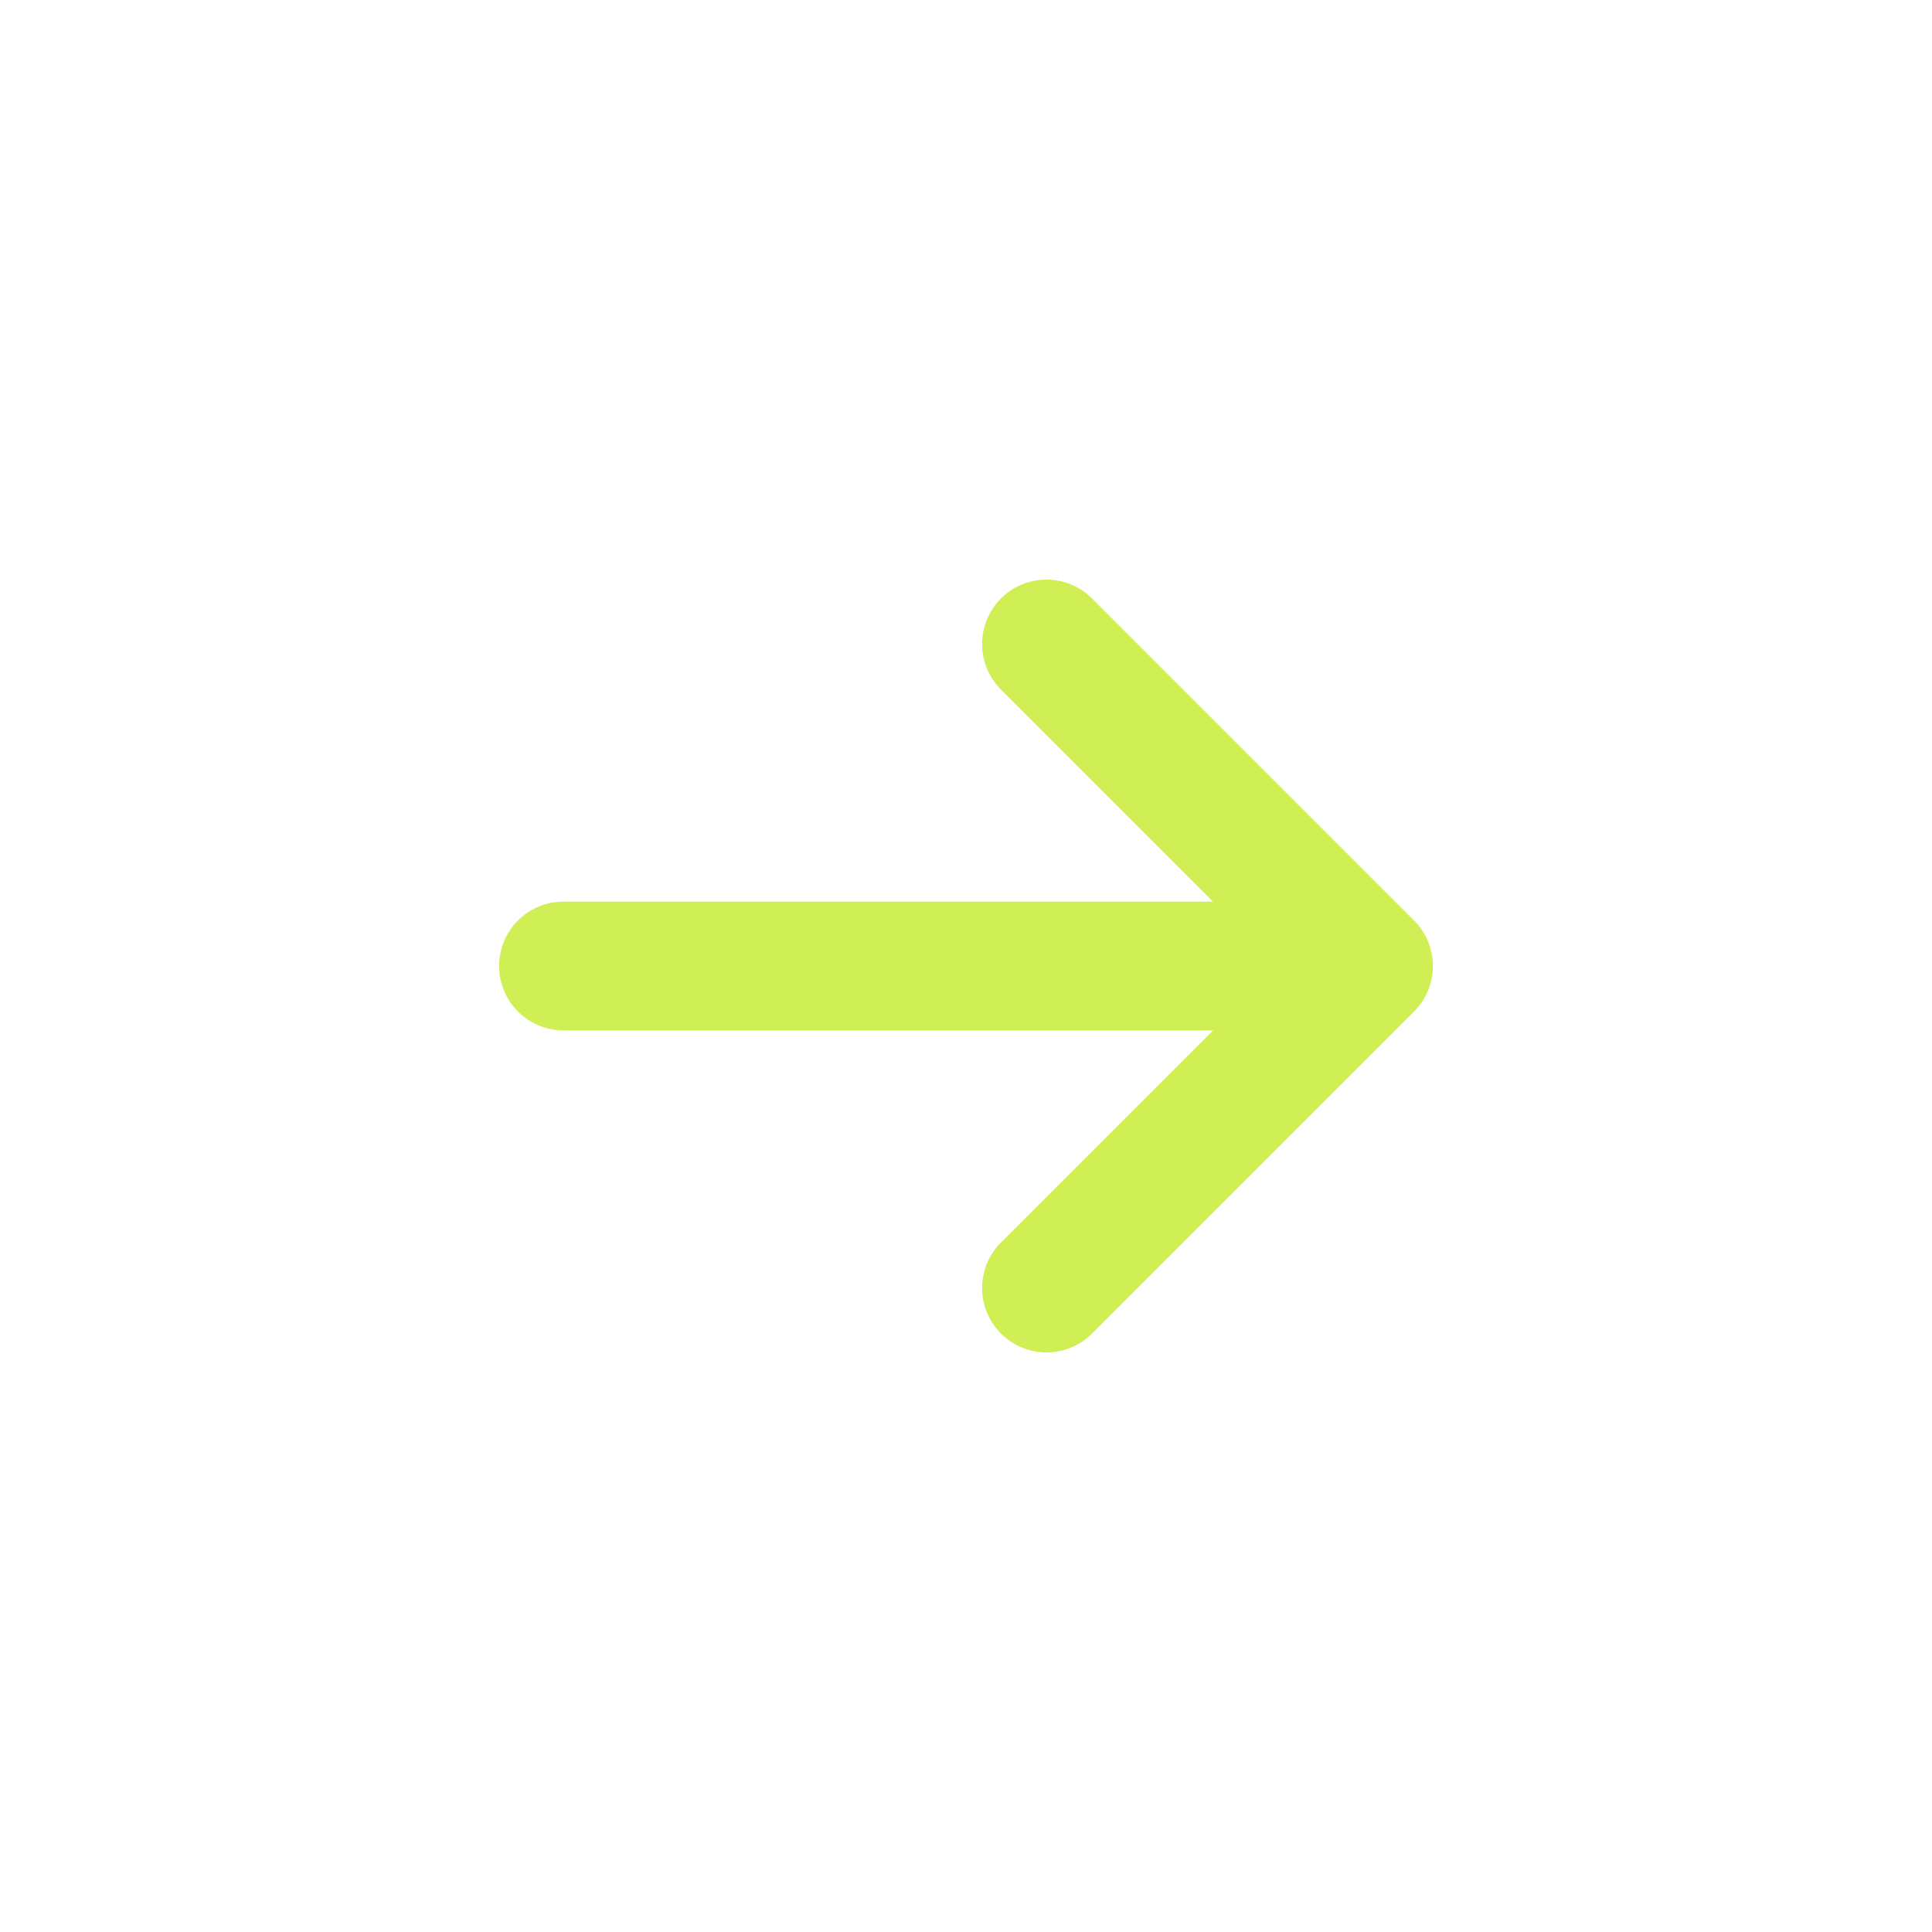 <?xml version="1.0" encoding="UTF-8"?> <svg xmlns="http://www.w3.org/2000/svg" width="30" height="30" viewBox="0 0 30 30" fill="none"><g id="Arrow / Arrow_Left_SM"><path id="Vector" d="M8.75 15H21.25M21.25 15L16.25 10M21.25 15L16.25 20" stroke="#CFEF54" stroke-width="2" stroke-linecap="round" stroke-linejoin="round"></path></g></svg> 
